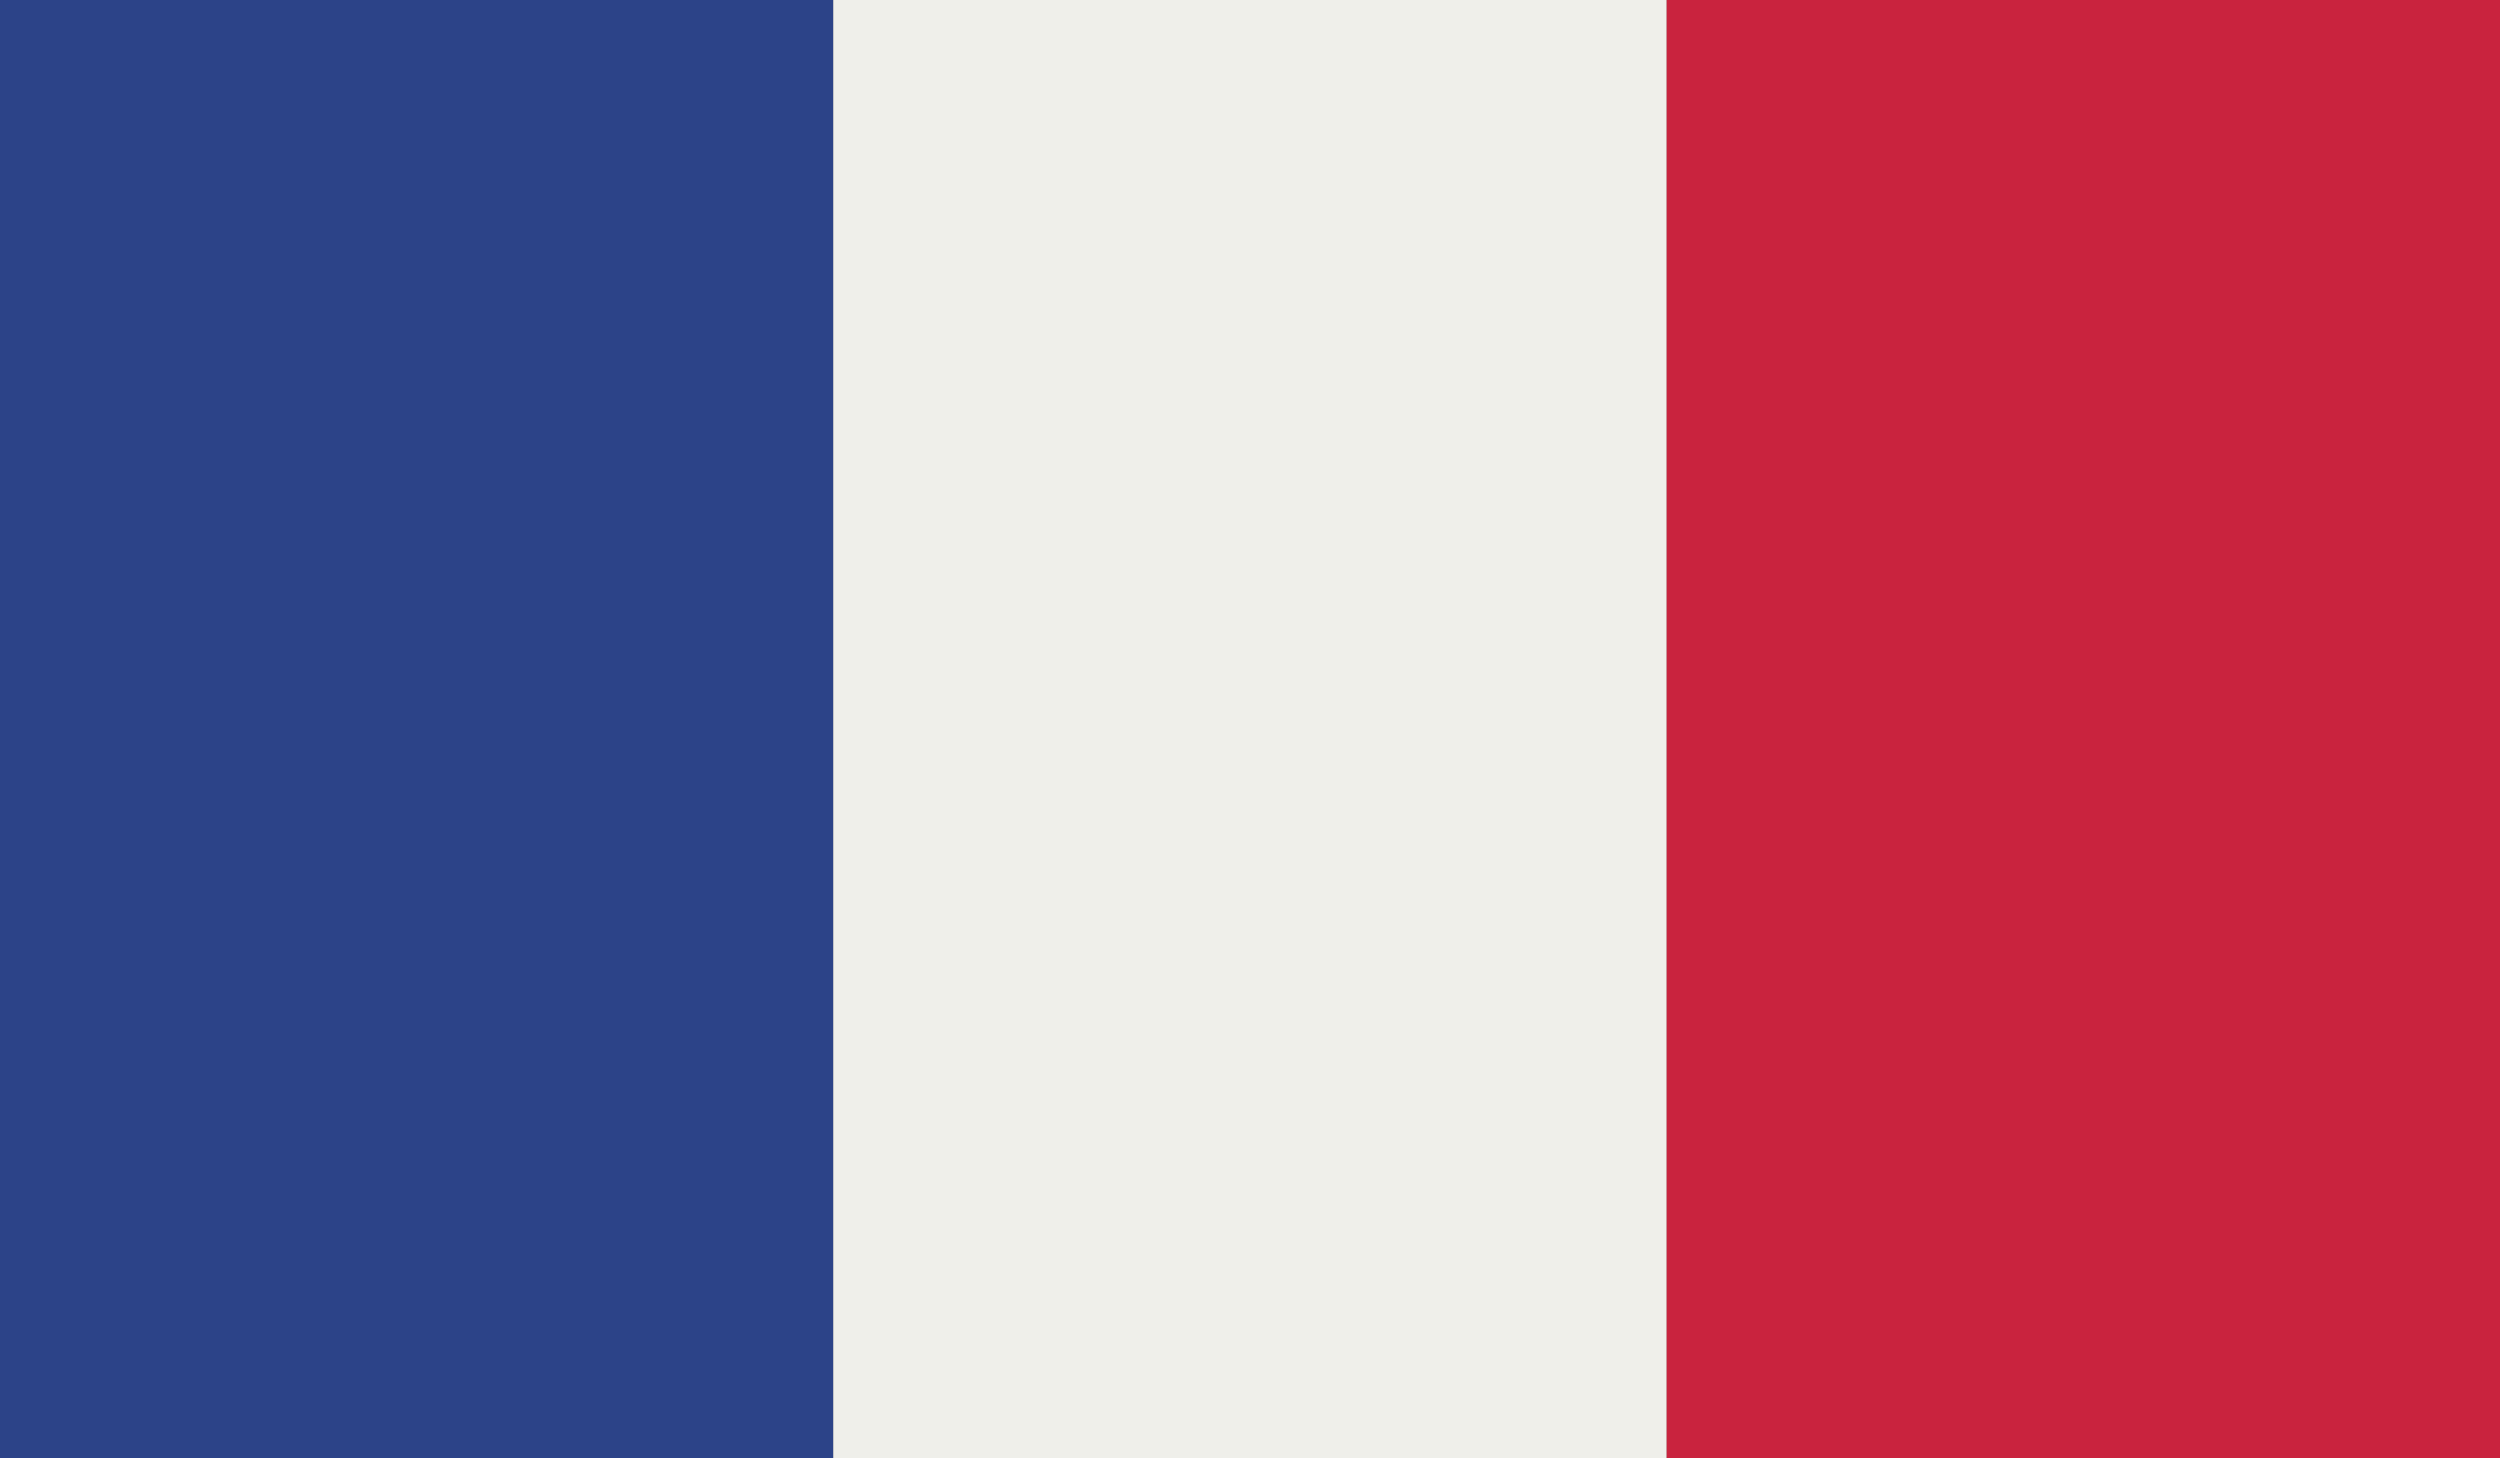 <svg xmlns="http://www.w3.org/2000/svg" viewBox="0 0 36 21">
  <rect x="0" y="0" width="36" height="21" fill="#808080" stroke="none"/>
  <defs>
    <style>
      .flagFr0 {
        fill: #2c4388;
      }

      .flagFr0,
      .flagFr1,
      .flagFr2 {
        fill-rule: evenodd;
      }

      .flagFr1 {
        fill: #efefea;
      }

      .flagFr2 {
        fill: #c9233e;
      }
    </style>
  </defs>
  <polygon id="Fill-1" class="flagFr0" points="0 21 12 21 12 0 0 0 0 21" />
  <polygon id="Fill-2" class="flagFr1" points="12 21 24 21 24 0 12 0 12 21" />
  <polygon id="Fill-3" class="flagFr2" points="24 21 36 21 36 0 24 0 24 21" />
</svg>
